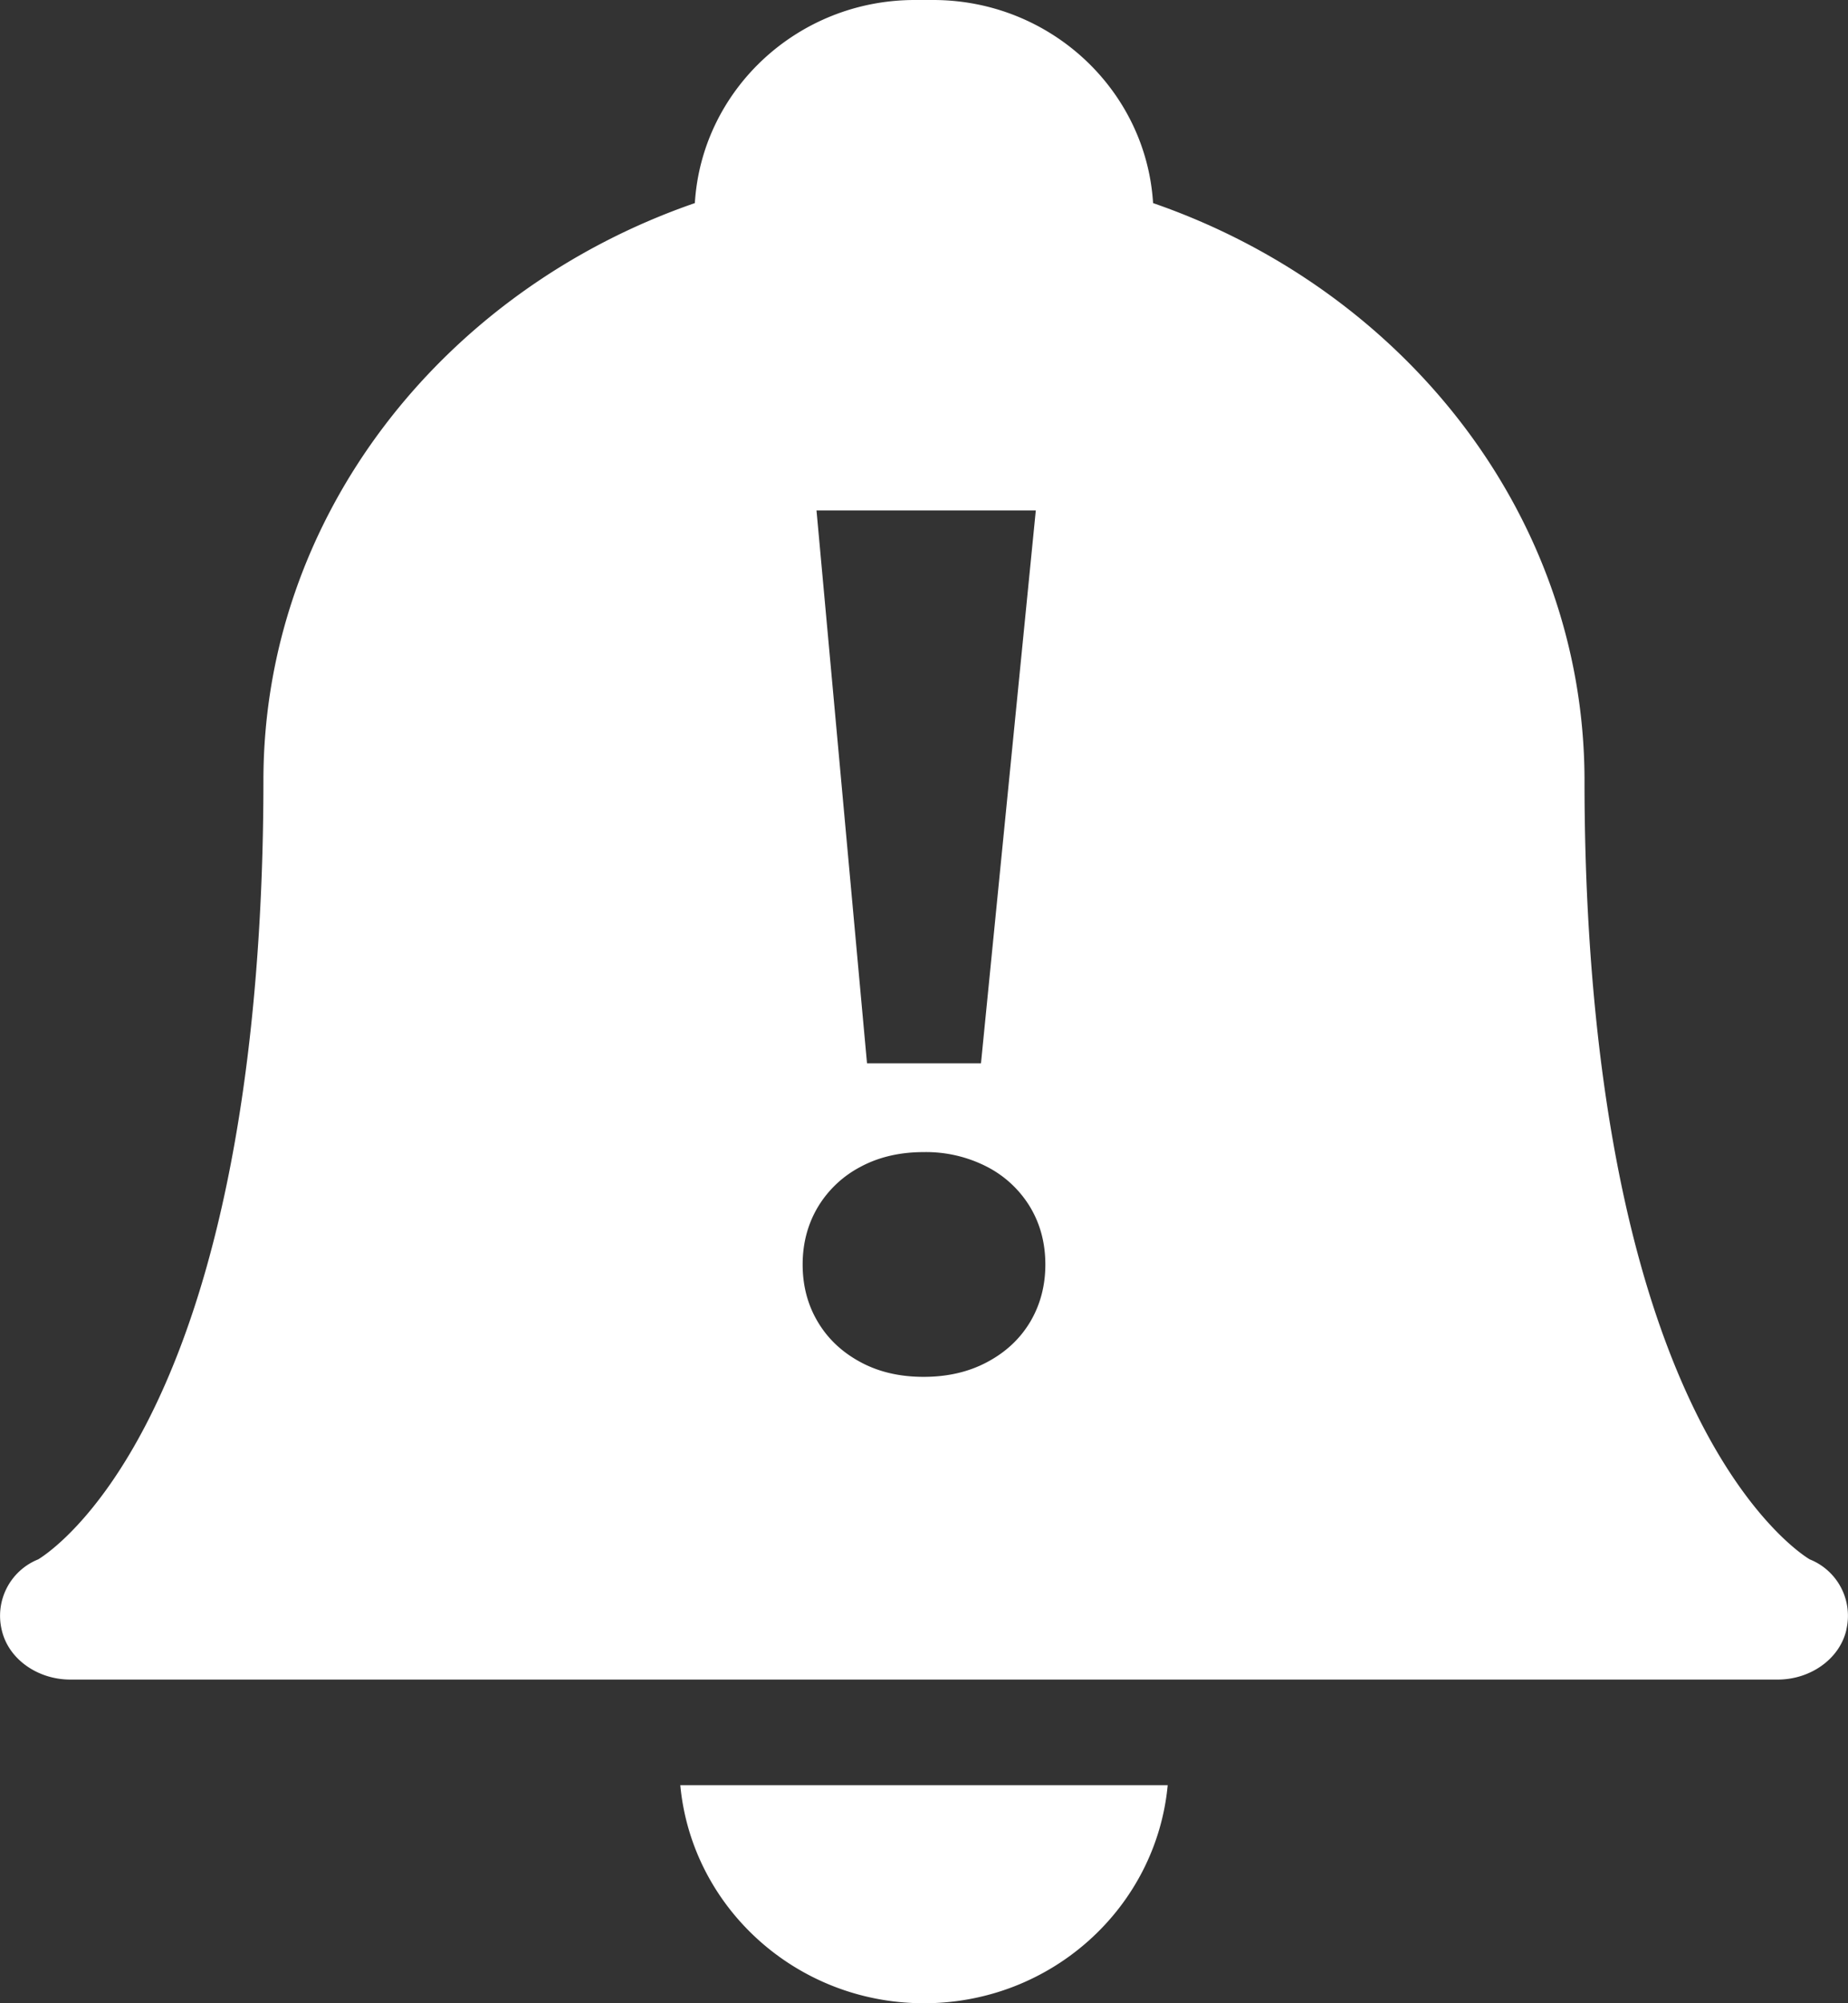 <svg xmlns="http://www.w3.org/2000/svg" width="24" height="26" viewBox="0 0 24 26"><rect x="0" y="0" width="24" height="26" fill="#333333" stroke="none"/><g><g><path fill="#fff" d="M8.835 23.17h6.33C15.016 24.757 13.656 26 12 26s-3.017-1.243-3.165-2.83zm15.144-2.017c-.088.383-.472.646-.891.646H.912c-.42 0-.804-.263-.89-.646a.789.789 0 0 1 .474-.914c.089-.054.76-.49 1.432-1.813 1.234-2.43 1.493-5.851 1.493-8.294 0-3.433 2.335-6.367 5.603-7.496C9.114 1.167 10.36 0 11.88 0h.238c1.52 0 2.766 1.167 2.857 2.636 3.258 1.126 5.588 4.045 5.603 7.465v.031c0 2.443.26 5.865 1.493 8.294.672 1.322 1.343 1.76 1.432 1.813a.788.788 0 0 1 .475.914zM10.604 6.625l.656 7.176h1.48l.712-7.176zm2.972 9.787c0-.275-.065-.523-.196-.743a1.403 1.403 0 0 0-.557-.523 1.73 1.73 0 0 0-.828-.193c-.312 0-.586.065-.823.193a1.405 1.405 0 0 0-.552.523c-.13.22-.196.468-.196.743 0 .275.065.523.196.743.13.22.315.394.552.522.237.129.511.193.823.193.312 0 .588-.064.828-.193.24-.128.426-.302.557-.522.13-.22.196-.468.196-.743z"/></g></g></svg>